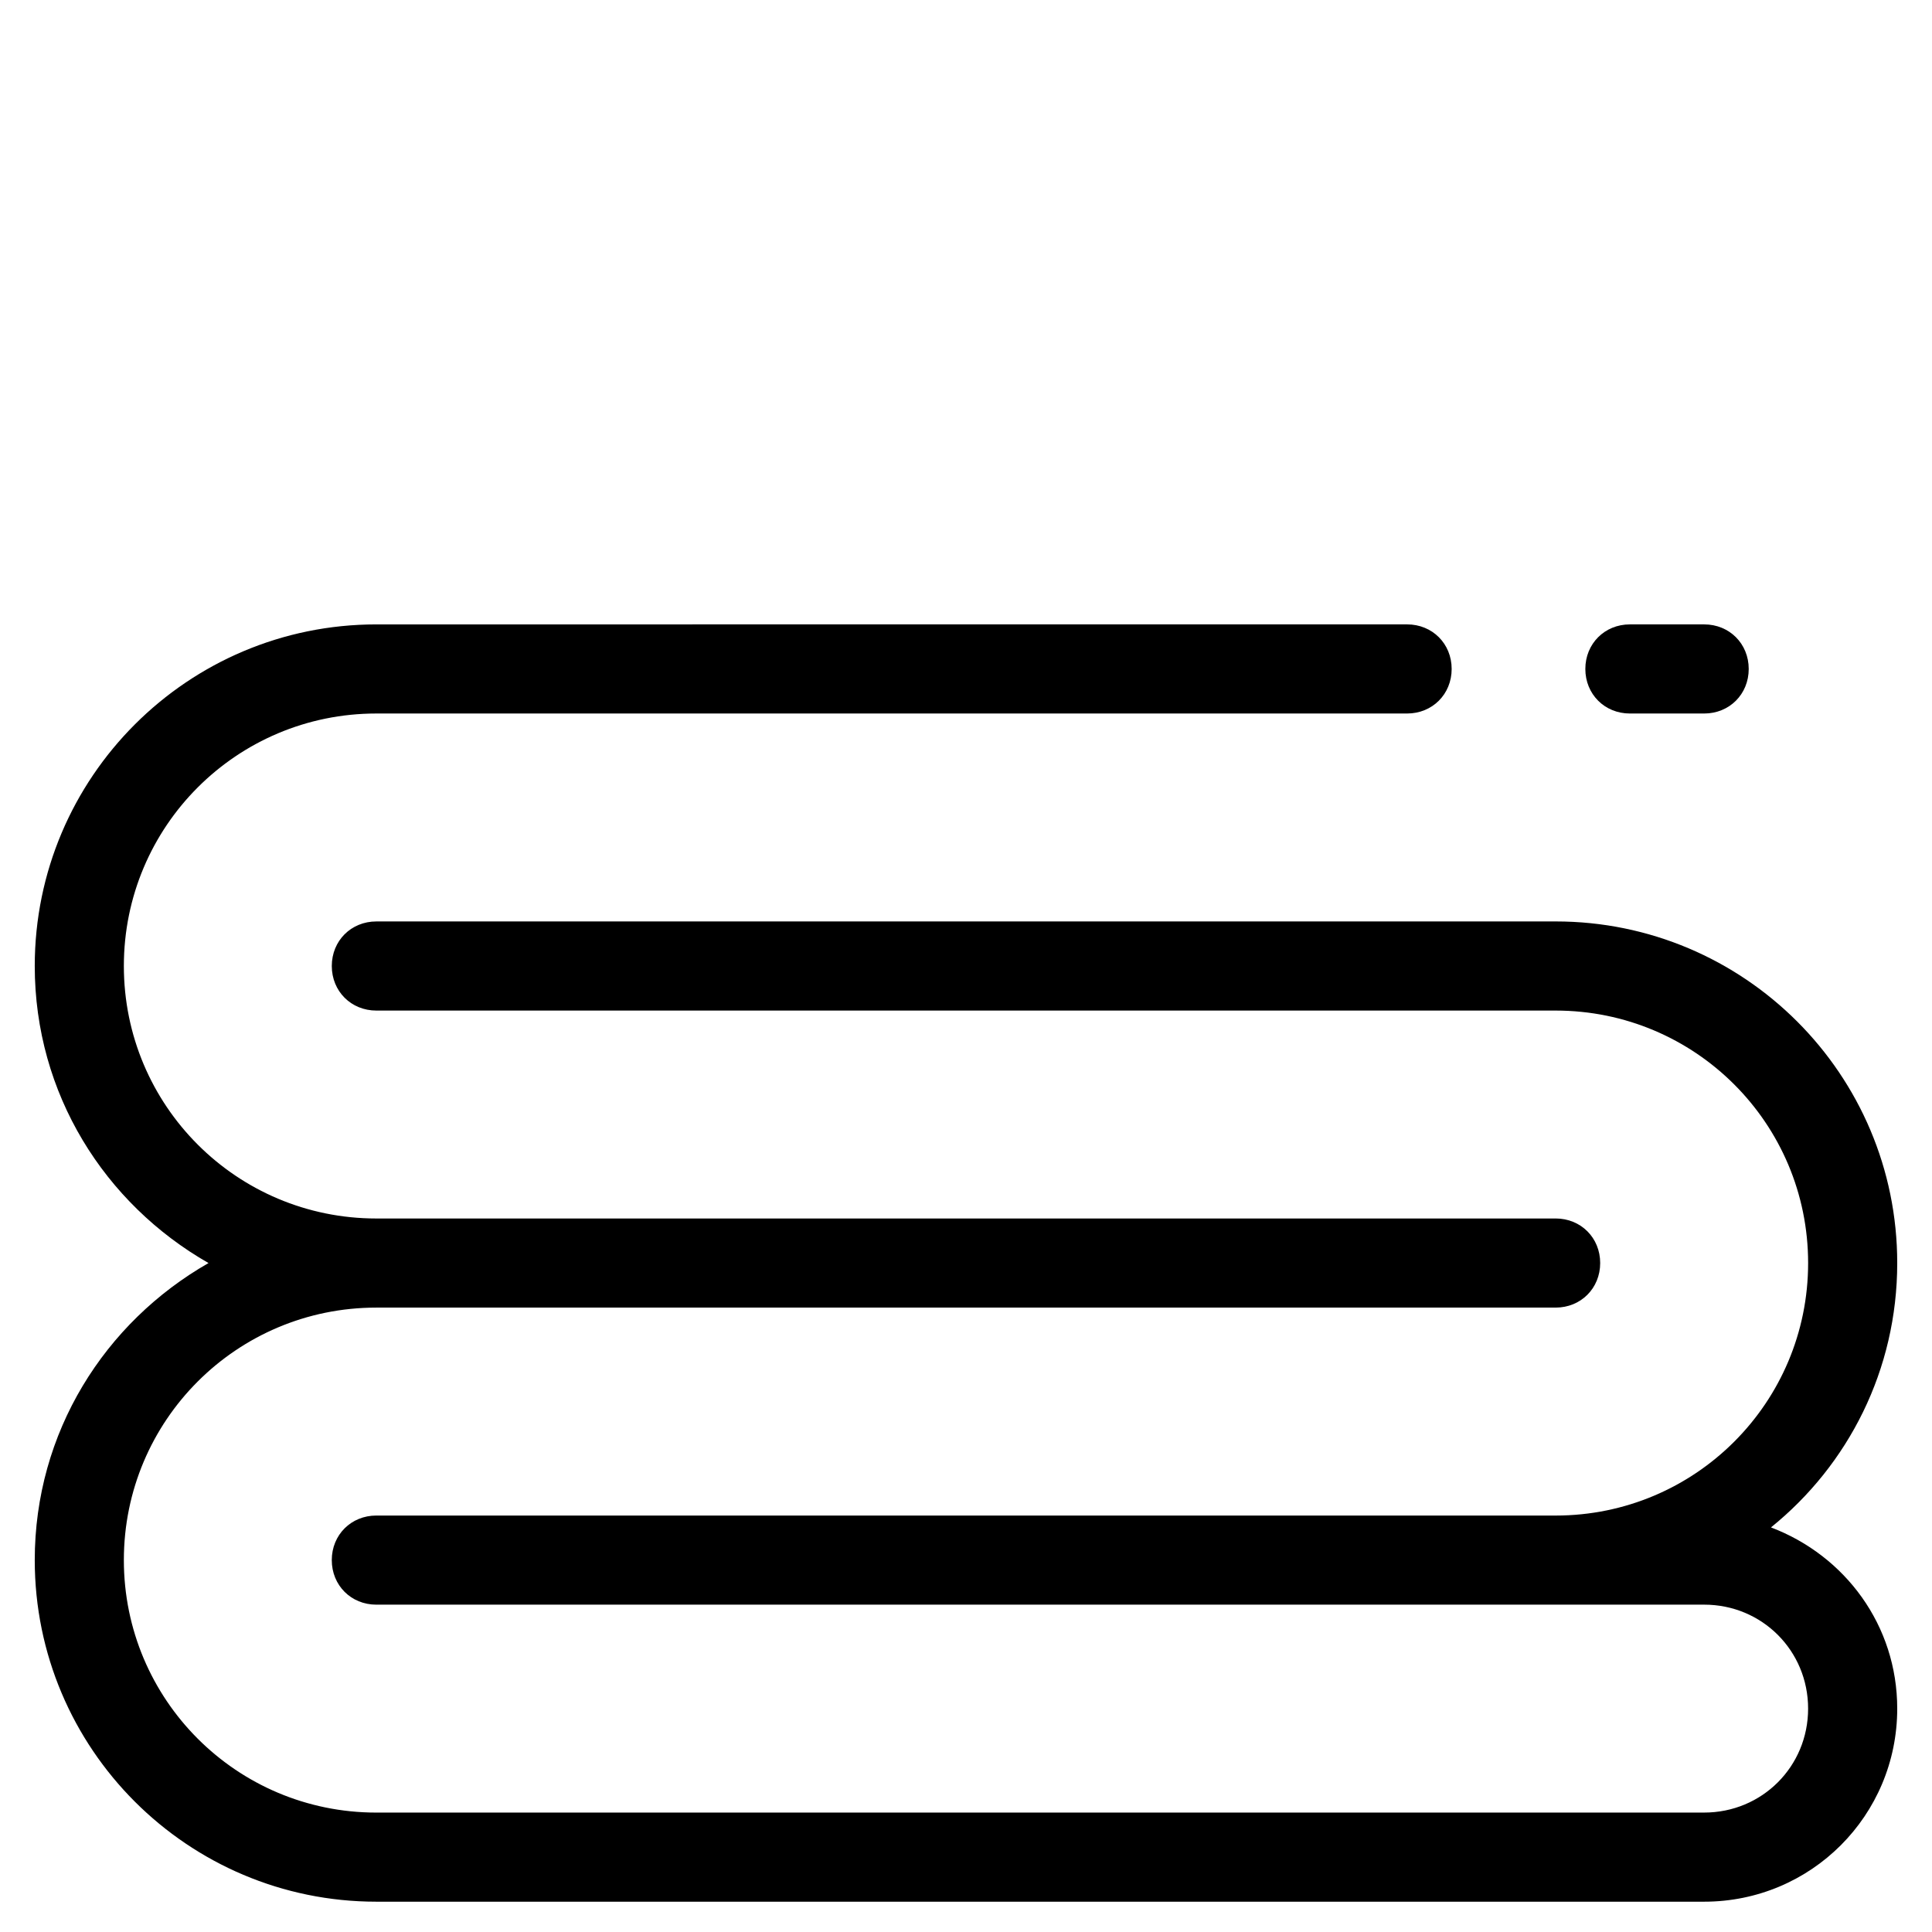 <?xml version="1.0" encoding="UTF-8"?>
<!-- Uploaded to: ICON Repo, www.svgrepo.com, Generator: ICON Repo Mixer Tools -->
<svg fill="#000000" width="800px" height="800px" version="1.1" viewBox="144 144 512 512" xmlns="http://www.w3.org/2000/svg">
 <g>
  <path d="m575.94 309.47c-6.691 0-11.809 5.117-11.809 11.809s5.117 11.809 11.809 11.809h19.68c6.691 0 11.809-5.117 11.809-11.809s-5.117-11.809-11.809-11.809z"/>
  <path d="m153.21 557.44c0 49.988 40.539 90.527 90.527 90.527h351.88c28.34 0 51.168-22.828 51.168-51.168 0-22.043-13.777-40.539-33.457-48.02 20.469-16.531 33.457-41.723 33.457-70.062 0-49.988-40.539-90.527-90.527-90.527l-312.52 0.004c-6.691 0-11.809 5.117-11.809 11.809s5.117 11.809 11.809 11.809h312.52c37 0 66.914 29.914 66.914 66.914s-29.914 66.914-66.914 66.914l-22.434-0.004h-290.09c-6.691 0-11.809 5.117-11.809 11.809s5.117 11.809 11.809 11.809l290.09-0.004h61.793c15.352 0 27.551 12.203 27.551 27.551 0 15.352-12.203 27.551-27.551 27.551l-351.88 0.004c-37 0-66.914-29.914-66.914-66.914s29.914-66.914 66.914-66.914h312.52c6.691 0 11.809-5.117 11.809-11.809s-5.117-11.809-11.809-11.809l-312.52 0.004c-37 0-66.914-29.914-66.914-66.914s29.914-66.914 66.914-66.914h273.16c6.691 0 11.809-5.117 11.809-11.809 0-6.691-5.117-11.809-11.809-11.809l-273.16 0.004c-49.988 0-90.527 40.539-90.527 90.527 0 33.852 18.5 62.98 46.051 78.723-27.551 15.742-46.051 44.871-46.051 78.719z"/>
 </g>
</svg>